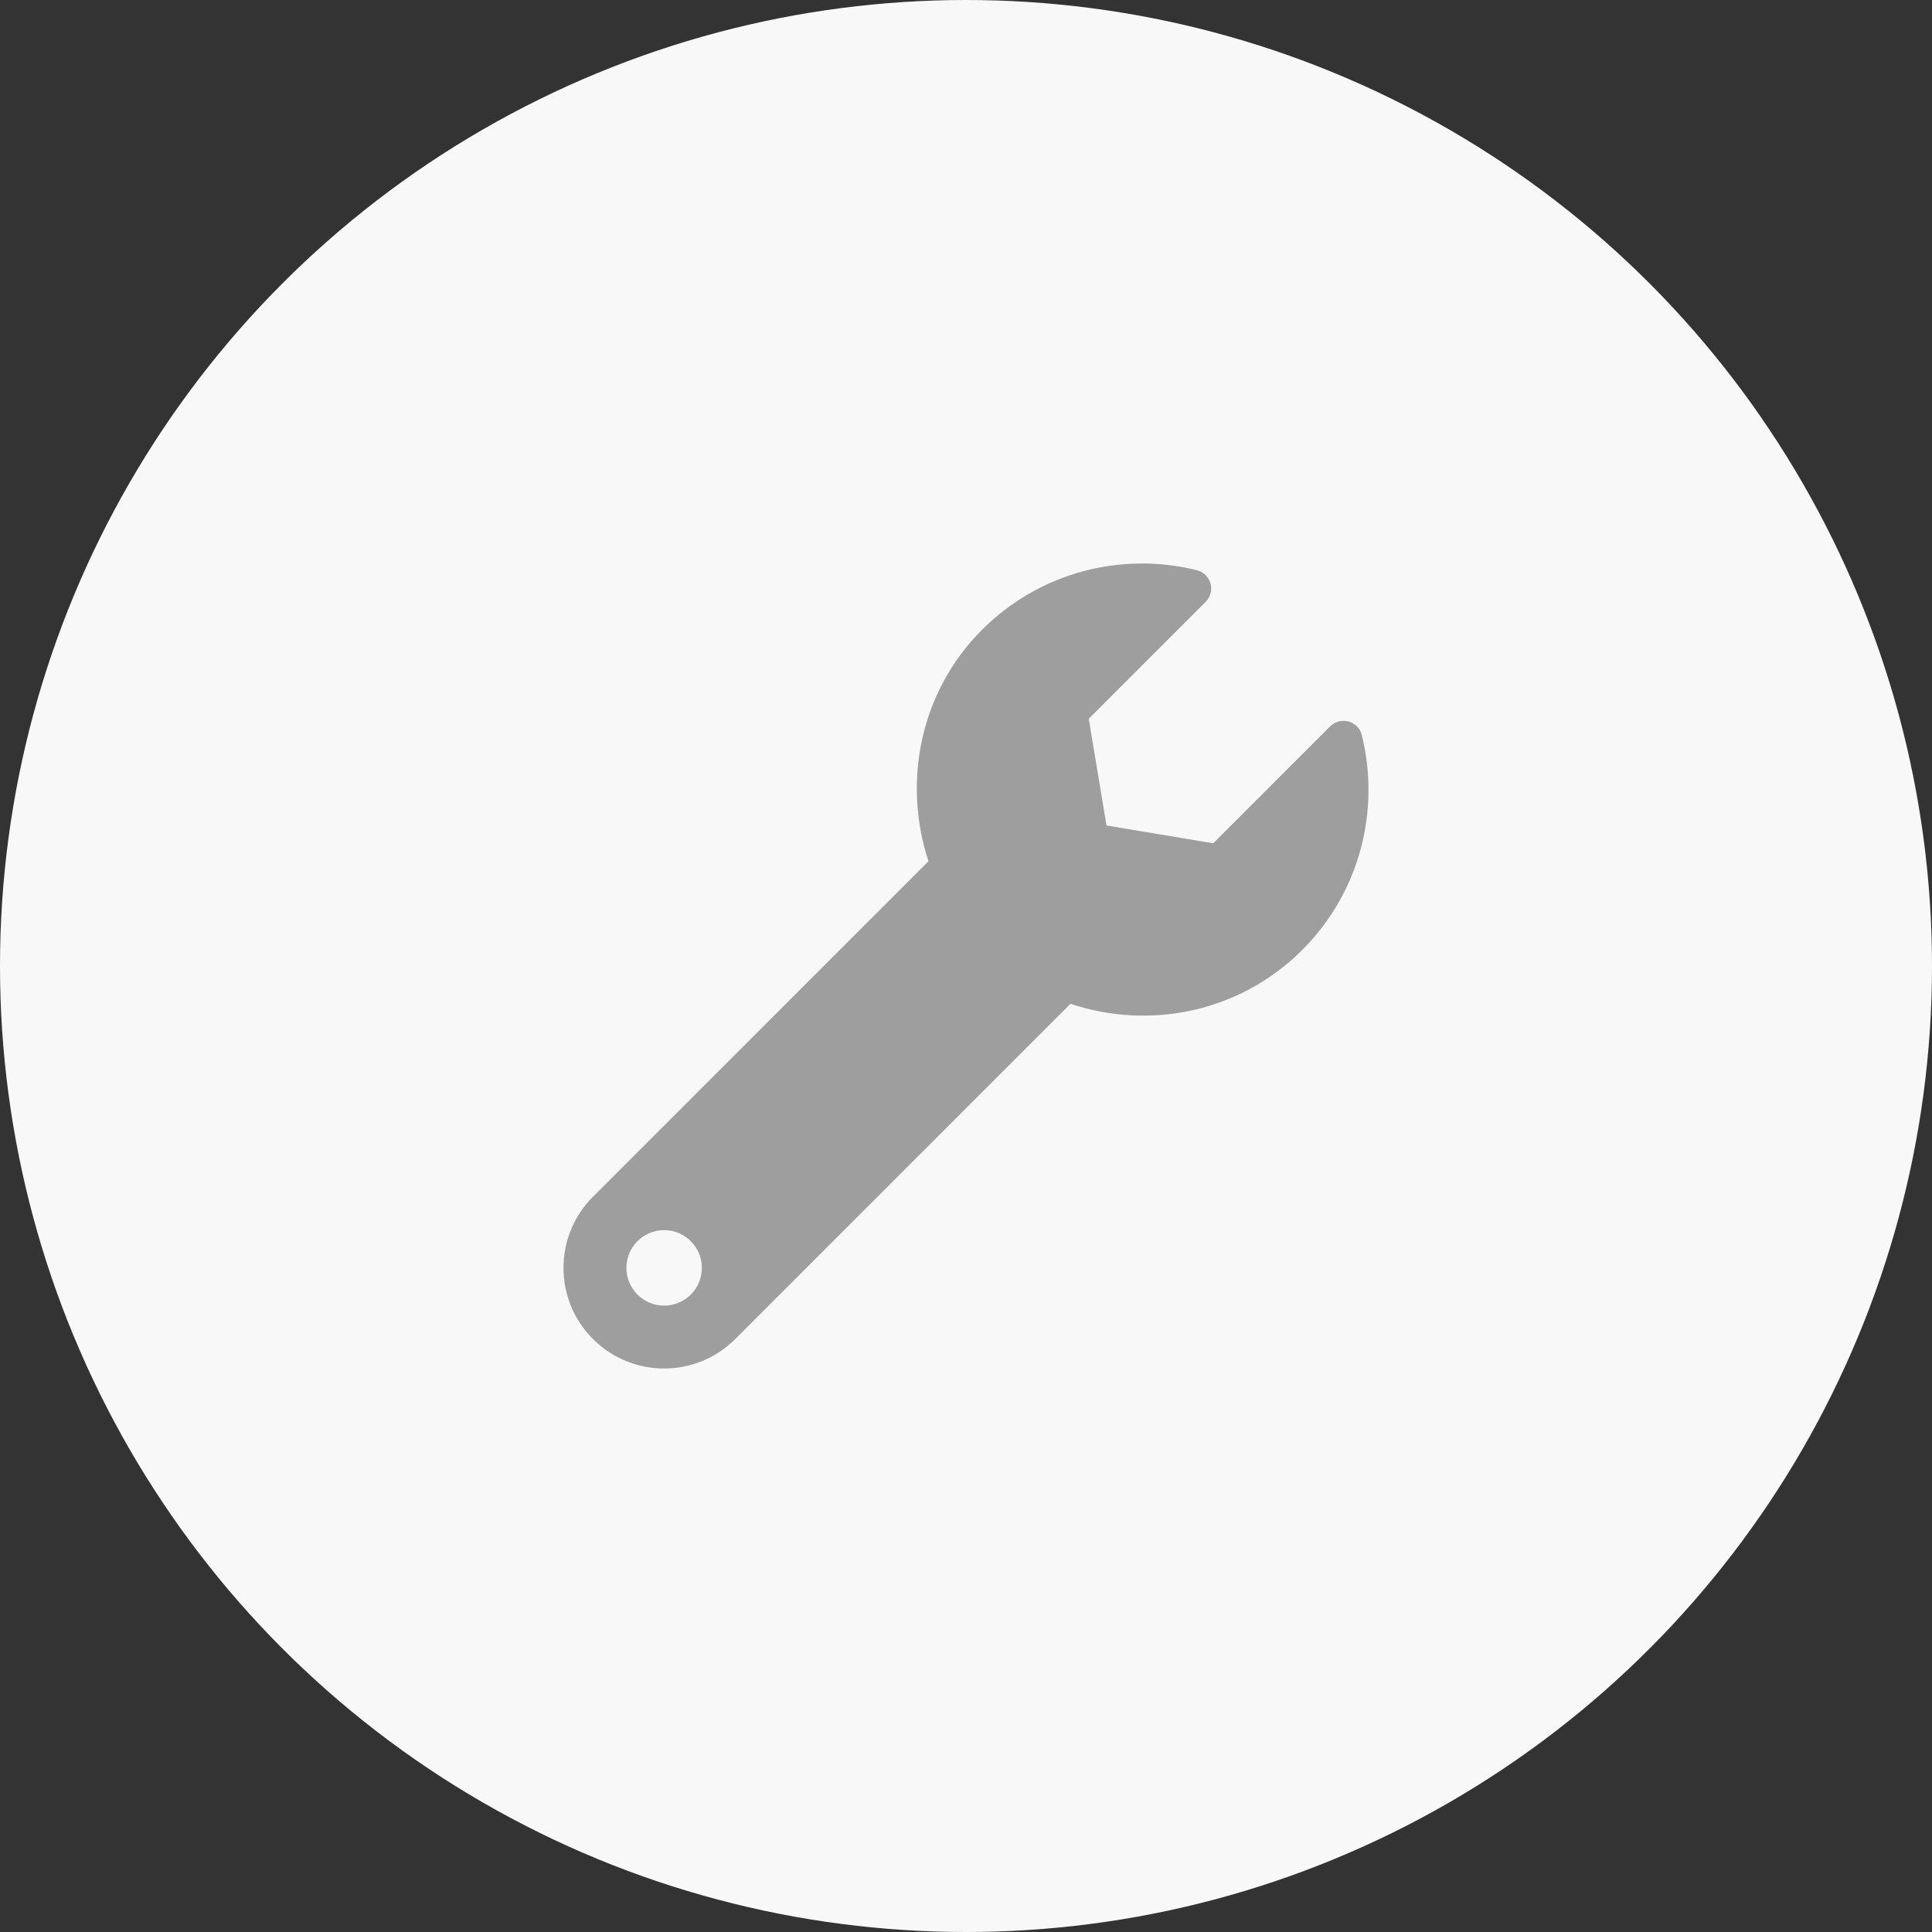 <svg width="120" height="120" viewBox="0 0 120 120" fill="none" xmlns="http://www.w3.org/2000/svg">
<rect x="0" y="0" width="120" height="120" fill="#333333" stroke="none"/>
<circle cx="60" cy="60" r="60" fill="#F8F8F8"/>
<path d="M84.583 45.654C84.364 44.772 83.261 44.474 82.618 45.116L75.357 52.378L68.728 51.273L67.623 44.644L74.885 37.383C75.531 36.736 75.22 35.635 74.332 35.414C69.705 34.267 64.611 35.503 60.994 39.118C57.123 42.989 56.058 48.6 57.669 53.493L36.83 74.332C34.39 76.772 34.39 80.729 36.83 83.17C39.271 85.61 43.228 85.61 45.668 83.17L66.489 62.348C71.384 63.98 76.984 62.903 80.881 59.007C84.501 55.386 85.734 50.284 84.583 45.654ZM41.25 81.094C39.956 81.094 38.907 80.044 38.907 78.75C38.907 77.455 39.956 76.406 41.25 76.406C42.544 76.406 43.594 77.455 43.594 78.75C43.594 80.044 42.544 81.094 41.25 81.094Z" fill="#9E9E9E"/>
</svg>
